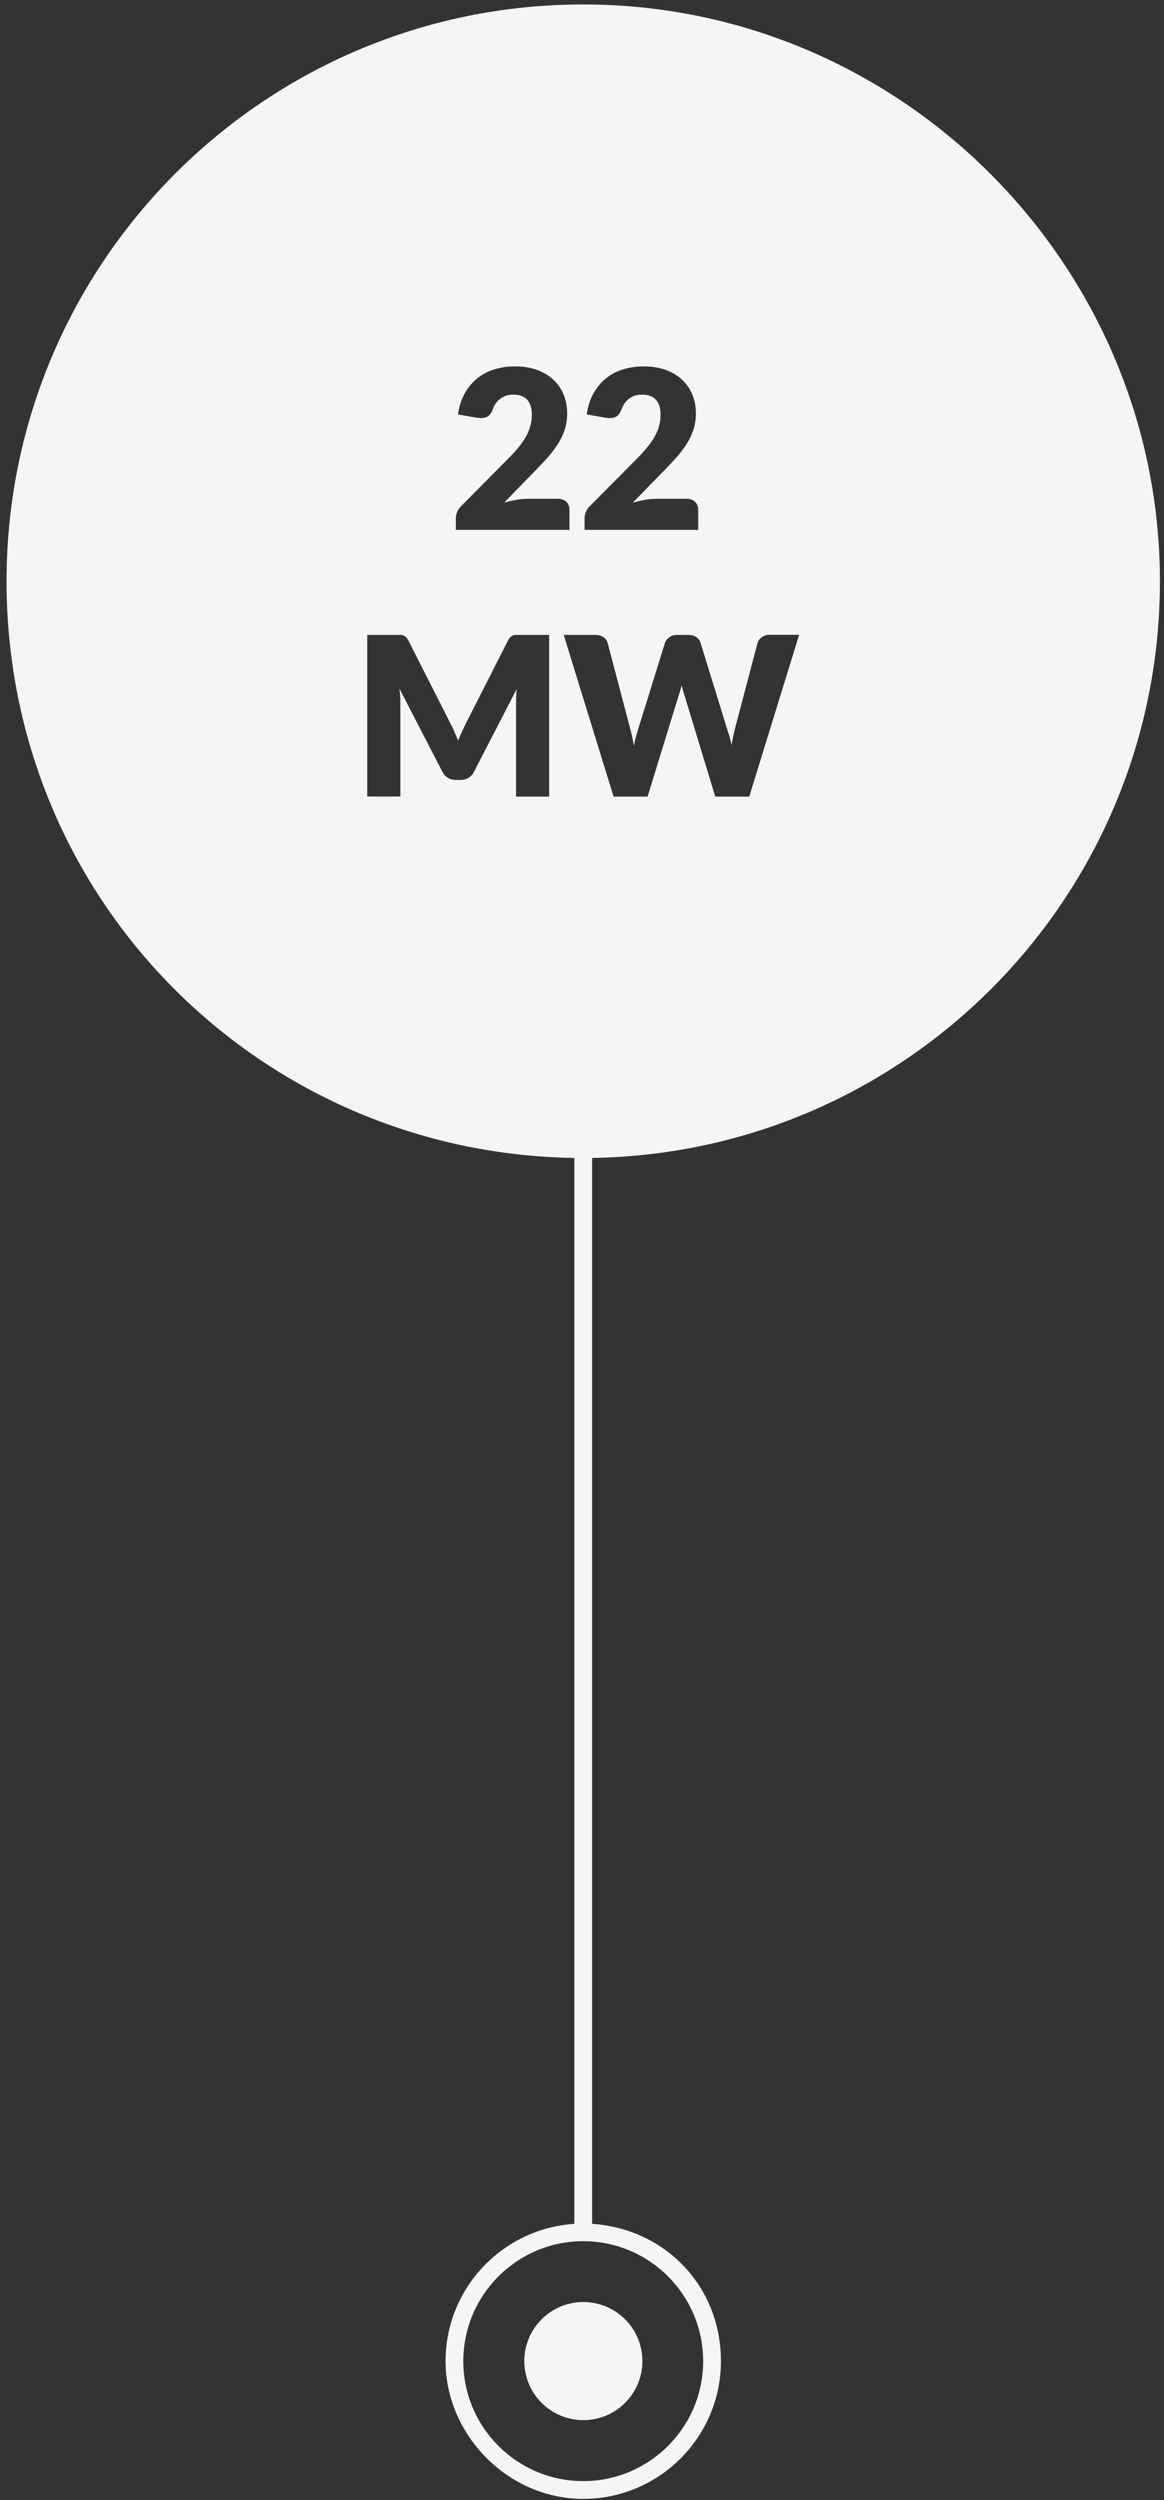 <svg width="163" height="350" viewBox="0 0 163 350" fill="none" xmlns="http://www.w3.org/2000/svg">
<rect x="0" y="0" width="163" height="350" fill="#333333" stroke="none"/>
<g opacity="0.95">
<path d="M81.673 0.623C37.069 0.623 0.918 36.773 0.918 81.378C0.918 125.982 36.41 161.437 80.43 162.108V311.336C70.386 311.983 62.392 320.337 62.392 330.555C62.392 340.774 71.044 349.837 81.673 349.837C92.302 349.837 100.955 341.184 100.955 330.555C100.955 319.926 92.974 311.983 82.917 311.336V162.108C126.937 161.437 162.429 125.572 162.429 81.378C162.429 37.184 126.278 0.623 81.673 0.623ZM81.847 72.676C81.847 72.377 81.91 72.054 82.034 71.706C82.158 71.37 82.37 71.06 82.68 70.774L89.207 64.197C89.766 63.638 90.251 63.103 90.661 62.594C91.072 62.084 91.42 61.587 91.693 61.09C91.967 60.592 92.166 60.107 92.302 59.61C92.439 59.113 92.501 58.603 92.501 58.044C92.501 57.136 92.29 56.453 91.855 55.968C91.42 55.483 90.773 55.247 89.891 55.247C89.53 55.247 89.195 55.296 88.896 55.396C88.598 55.495 88.324 55.645 88.088 55.819C87.852 55.993 87.641 56.204 87.479 56.44C87.305 56.676 87.168 56.937 87.069 57.211C86.907 57.683 86.696 58.019 86.435 58.218C86.186 58.429 85.838 58.529 85.403 58.529C85.303 58.529 85.192 58.529 85.067 58.516C84.943 58.516 84.831 58.491 84.707 58.467L82.158 58.019C82.32 56.888 82.643 55.906 83.115 55.06C83.588 54.227 84.172 53.519 84.868 52.959C85.564 52.4 86.373 51.977 87.268 51.704C88.163 51.43 89.132 51.294 90.177 51.294C91.295 51.294 92.302 51.455 93.198 51.778C94.093 52.102 94.863 52.562 95.485 53.133C96.106 53.705 96.604 54.401 96.939 55.209C97.275 56.017 97.449 56.9 97.449 57.857C97.449 58.69 97.337 59.449 97.101 60.157C96.865 60.866 96.554 61.537 96.144 62.171C95.734 62.805 95.273 63.427 94.739 64.023C94.204 64.62 93.633 65.217 93.036 65.838L88.61 70.376C89.182 70.214 89.742 70.078 90.301 69.978C90.86 69.879 91.37 69.829 91.867 69.829H96.094C96.616 69.829 97.026 69.966 97.325 70.252C97.623 70.537 97.772 70.91 97.772 71.383V74.18H81.86V72.626L81.847 72.676ZM63.822 72.676C63.822 72.377 63.884 72.054 64.008 71.706C64.132 71.37 64.344 71.06 64.655 70.774L71.181 64.197C71.741 63.638 72.225 63.103 72.636 62.594C73.046 62.084 73.394 61.587 73.668 61.09C73.941 60.592 74.14 60.107 74.277 59.61C74.413 59.113 74.476 58.603 74.476 58.044C74.476 57.136 74.264 56.453 73.829 55.968C73.394 55.483 72.748 55.247 71.865 55.247C71.504 55.247 71.169 55.296 70.87 55.396C70.572 55.495 70.299 55.645 70.062 55.819C69.826 55.993 69.615 56.204 69.453 56.44C69.279 56.676 69.142 56.937 69.043 57.211C68.881 57.683 68.67 58.019 68.409 58.218C68.16 58.429 67.812 58.529 67.377 58.529C67.278 58.529 67.166 58.529 67.041 58.516C66.917 58.516 66.805 58.491 66.681 58.467L64.132 58.019C64.294 56.888 64.617 55.906 65.09 55.06C65.562 54.227 66.146 53.519 66.843 52.959C67.539 52.4 68.347 51.977 69.242 51.704C70.137 51.43 71.107 51.294 72.151 51.294C73.27 51.294 74.277 51.455 75.172 51.778C76.067 52.102 76.838 52.562 77.459 53.133C78.081 53.705 78.578 54.401 78.914 55.209C79.249 56.017 79.423 56.9 79.423 57.857C79.423 58.69 79.311 59.449 79.075 60.157C78.839 60.866 78.528 61.537 78.118 62.171C77.708 62.805 77.248 63.427 76.713 64.023C76.179 64.62 75.607 65.217 75.01 65.838L70.585 70.376C71.156 70.214 71.716 70.078 72.275 69.978C72.835 69.879 73.344 69.829 73.842 69.829H78.068C78.59 69.829 79.001 69.966 79.299 70.252C79.597 70.537 79.746 70.91 79.746 71.383V74.18H63.834V72.626L63.822 72.676ZM76.9 111.524H72.263V98.496C72.263 97.862 72.288 97.178 72.362 96.445L66.358 108.081C66.171 108.441 65.923 108.715 65.6 108.901C65.289 109.088 64.928 109.187 64.518 109.187H63.809C63.399 109.187 63.051 109.088 62.728 108.901C62.417 108.715 62.156 108.441 61.969 108.081L55.94 96.42C55.977 96.78 56.015 97.141 56.04 97.501C56.065 97.862 56.065 98.185 56.065 98.484V111.512H51.428V88.886H56.04C56.214 88.886 56.363 88.911 56.5 88.961C56.636 89.011 56.761 89.098 56.86 89.197C56.972 89.309 57.071 89.458 57.183 89.657L63.014 101.156C63.225 101.554 63.424 101.964 63.61 102.387C63.797 102.81 63.983 103.245 64.157 103.692C64.331 103.232 64.518 102.797 64.717 102.362C64.916 101.927 65.115 101.517 65.326 101.107L71.144 89.657C71.243 89.458 71.355 89.309 71.467 89.197C71.579 89.085 71.703 89.011 71.828 88.961C71.952 88.911 72.114 88.886 72.288 88.886H76.9V111.524ZM98.468 330.555C98.468 339.817 90.935 347.35 81.673 347.35C72.412 347.35 64.878 339.817 64.878 330.555C64.878 321.294 72.412 313.76 81.673 313.76C90.935 313.76 98.468 321.294 98.468 330.555ZM104.908 111.524H100.159L95.895 97.489C95.82 97.278 95.746 97.029 95.671 96.78C95.597 96.519 95.522 96.246 95.448 95.96C95.373 96.246 95.298 96.519 95.224 96.78C95.149 97.041 95.075 97.278 95 97.489L90.686 111.524H85.925L78.939 88.886H83.352C83.812 88.886 84.185 88.986 84.495 89.197C84.806 89.409 85.005 89.682 85.092 90.018L88.2 101.828C88.299 102.213 88.411 102.623 88.511 103.058C88.61 103.493 88.697 103.953 88.747 104.426C88.846 103.941 88.958 103.481 89.083 103.046C89.207 102.611 89.331 102.213 89.443 101.828L93.11 90.018C93.21 89.732 93.409 89.471 93.707 89.234C94.018 88.998 94.378 88.886 94.814 88.886H96.368C96.828 88.886 97.2 88.986 97.499 89.185C97.797 89.384 97.996 89.67 98.108 90.018L101.75 101.828C101.862 102.188 101.987 102.574 102.111 102.984C102.235 103.394 102.347 103.829 102.434 104.302C102.521 103.842 102.608 103.406 102.695 102.996C102.782 102.586 102.869 102.188 102.969 101.828L106.077 90.018C106.164 89.719 106.35 89.458 106.661 89.222C106.972 88.986 107.345 88.874 107.78 88.874H111.907L104.92 111.512L104.908 111.524Z" fill="white"/>
<path d="M83.014 338.706C87.521 337.974 90.581 333.728 89.85 329.221C89.118 324.714 84.872 321.654 80.365 322.385C75.858 323.117 72.798 327.363 73.529 331.87C74.261 336.377 78.507 339.437 83.014 338.706Z" fill="white"/>
</g>
</svg>
